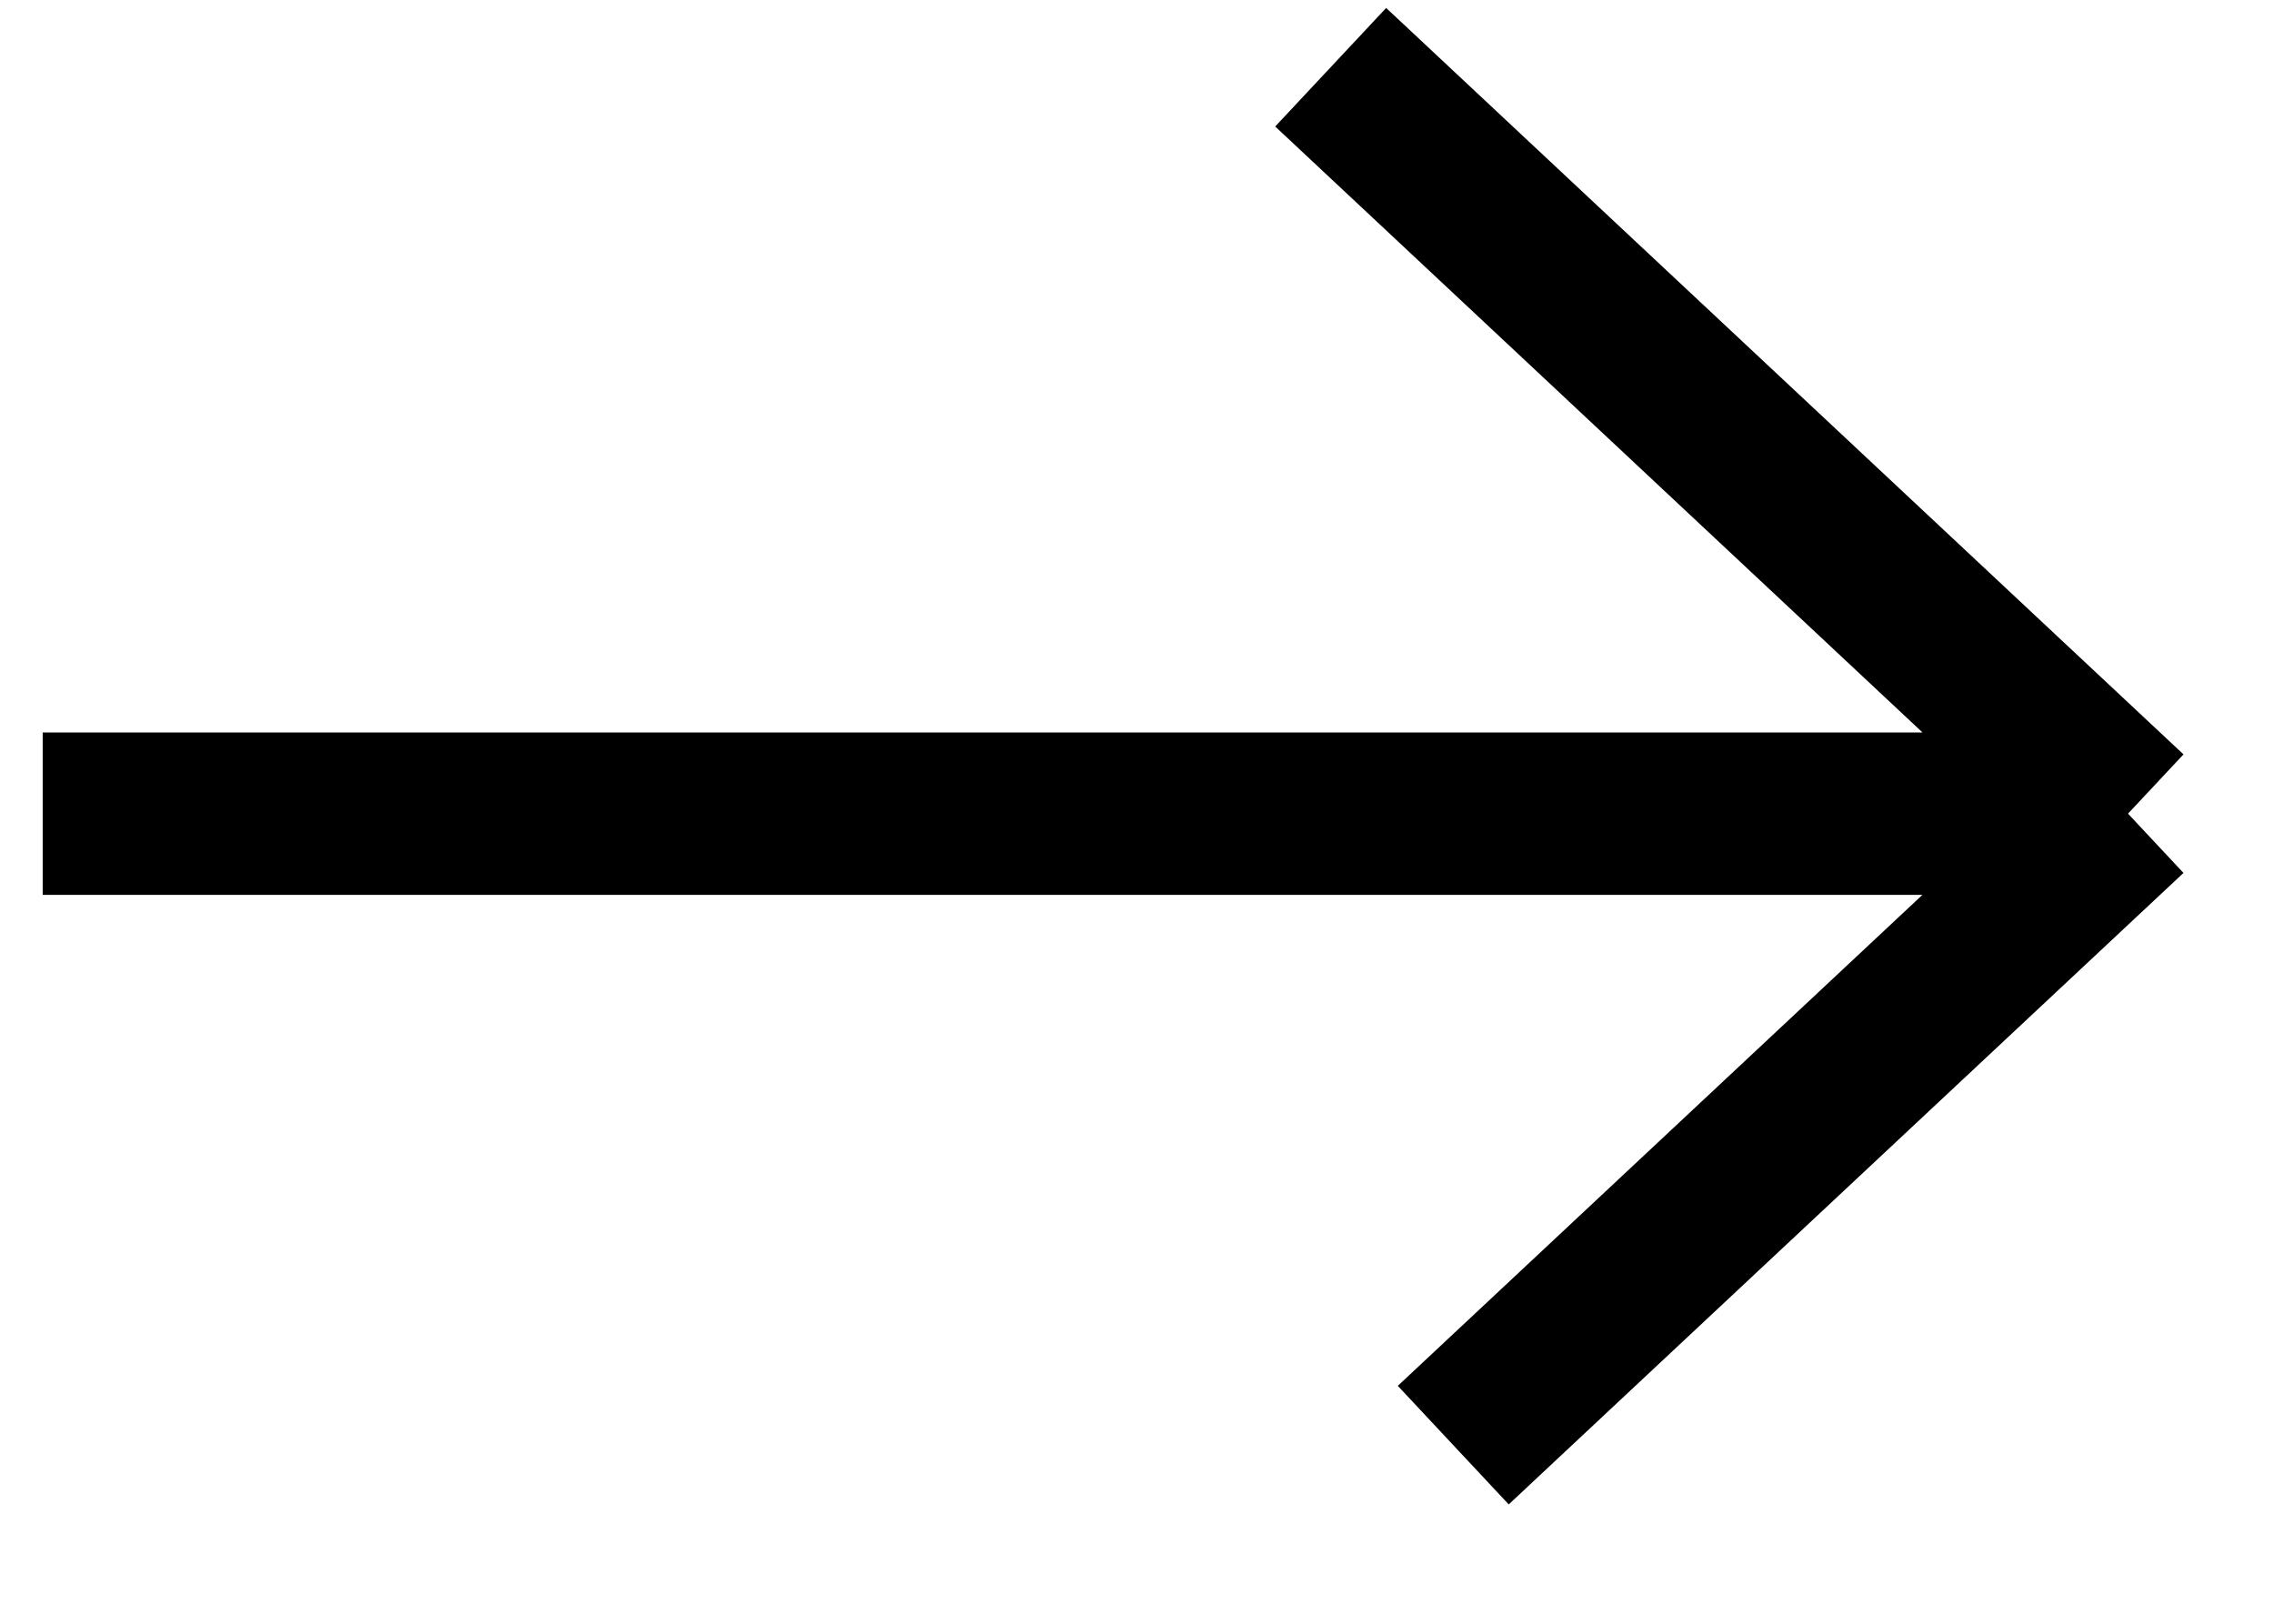 <?xml version="1.0" encoding="UTF-8"?> <svg xmlns="http://www.w3.org/2000/svg" width="14" height="10" viewBox="0 0 14 10" fill="none"><path d="M0.263 5.011H13.107M13.107 5.011L8.196 0.414M13.107 5.011L8.951 8.9" stroke="black"></path></svg> 
